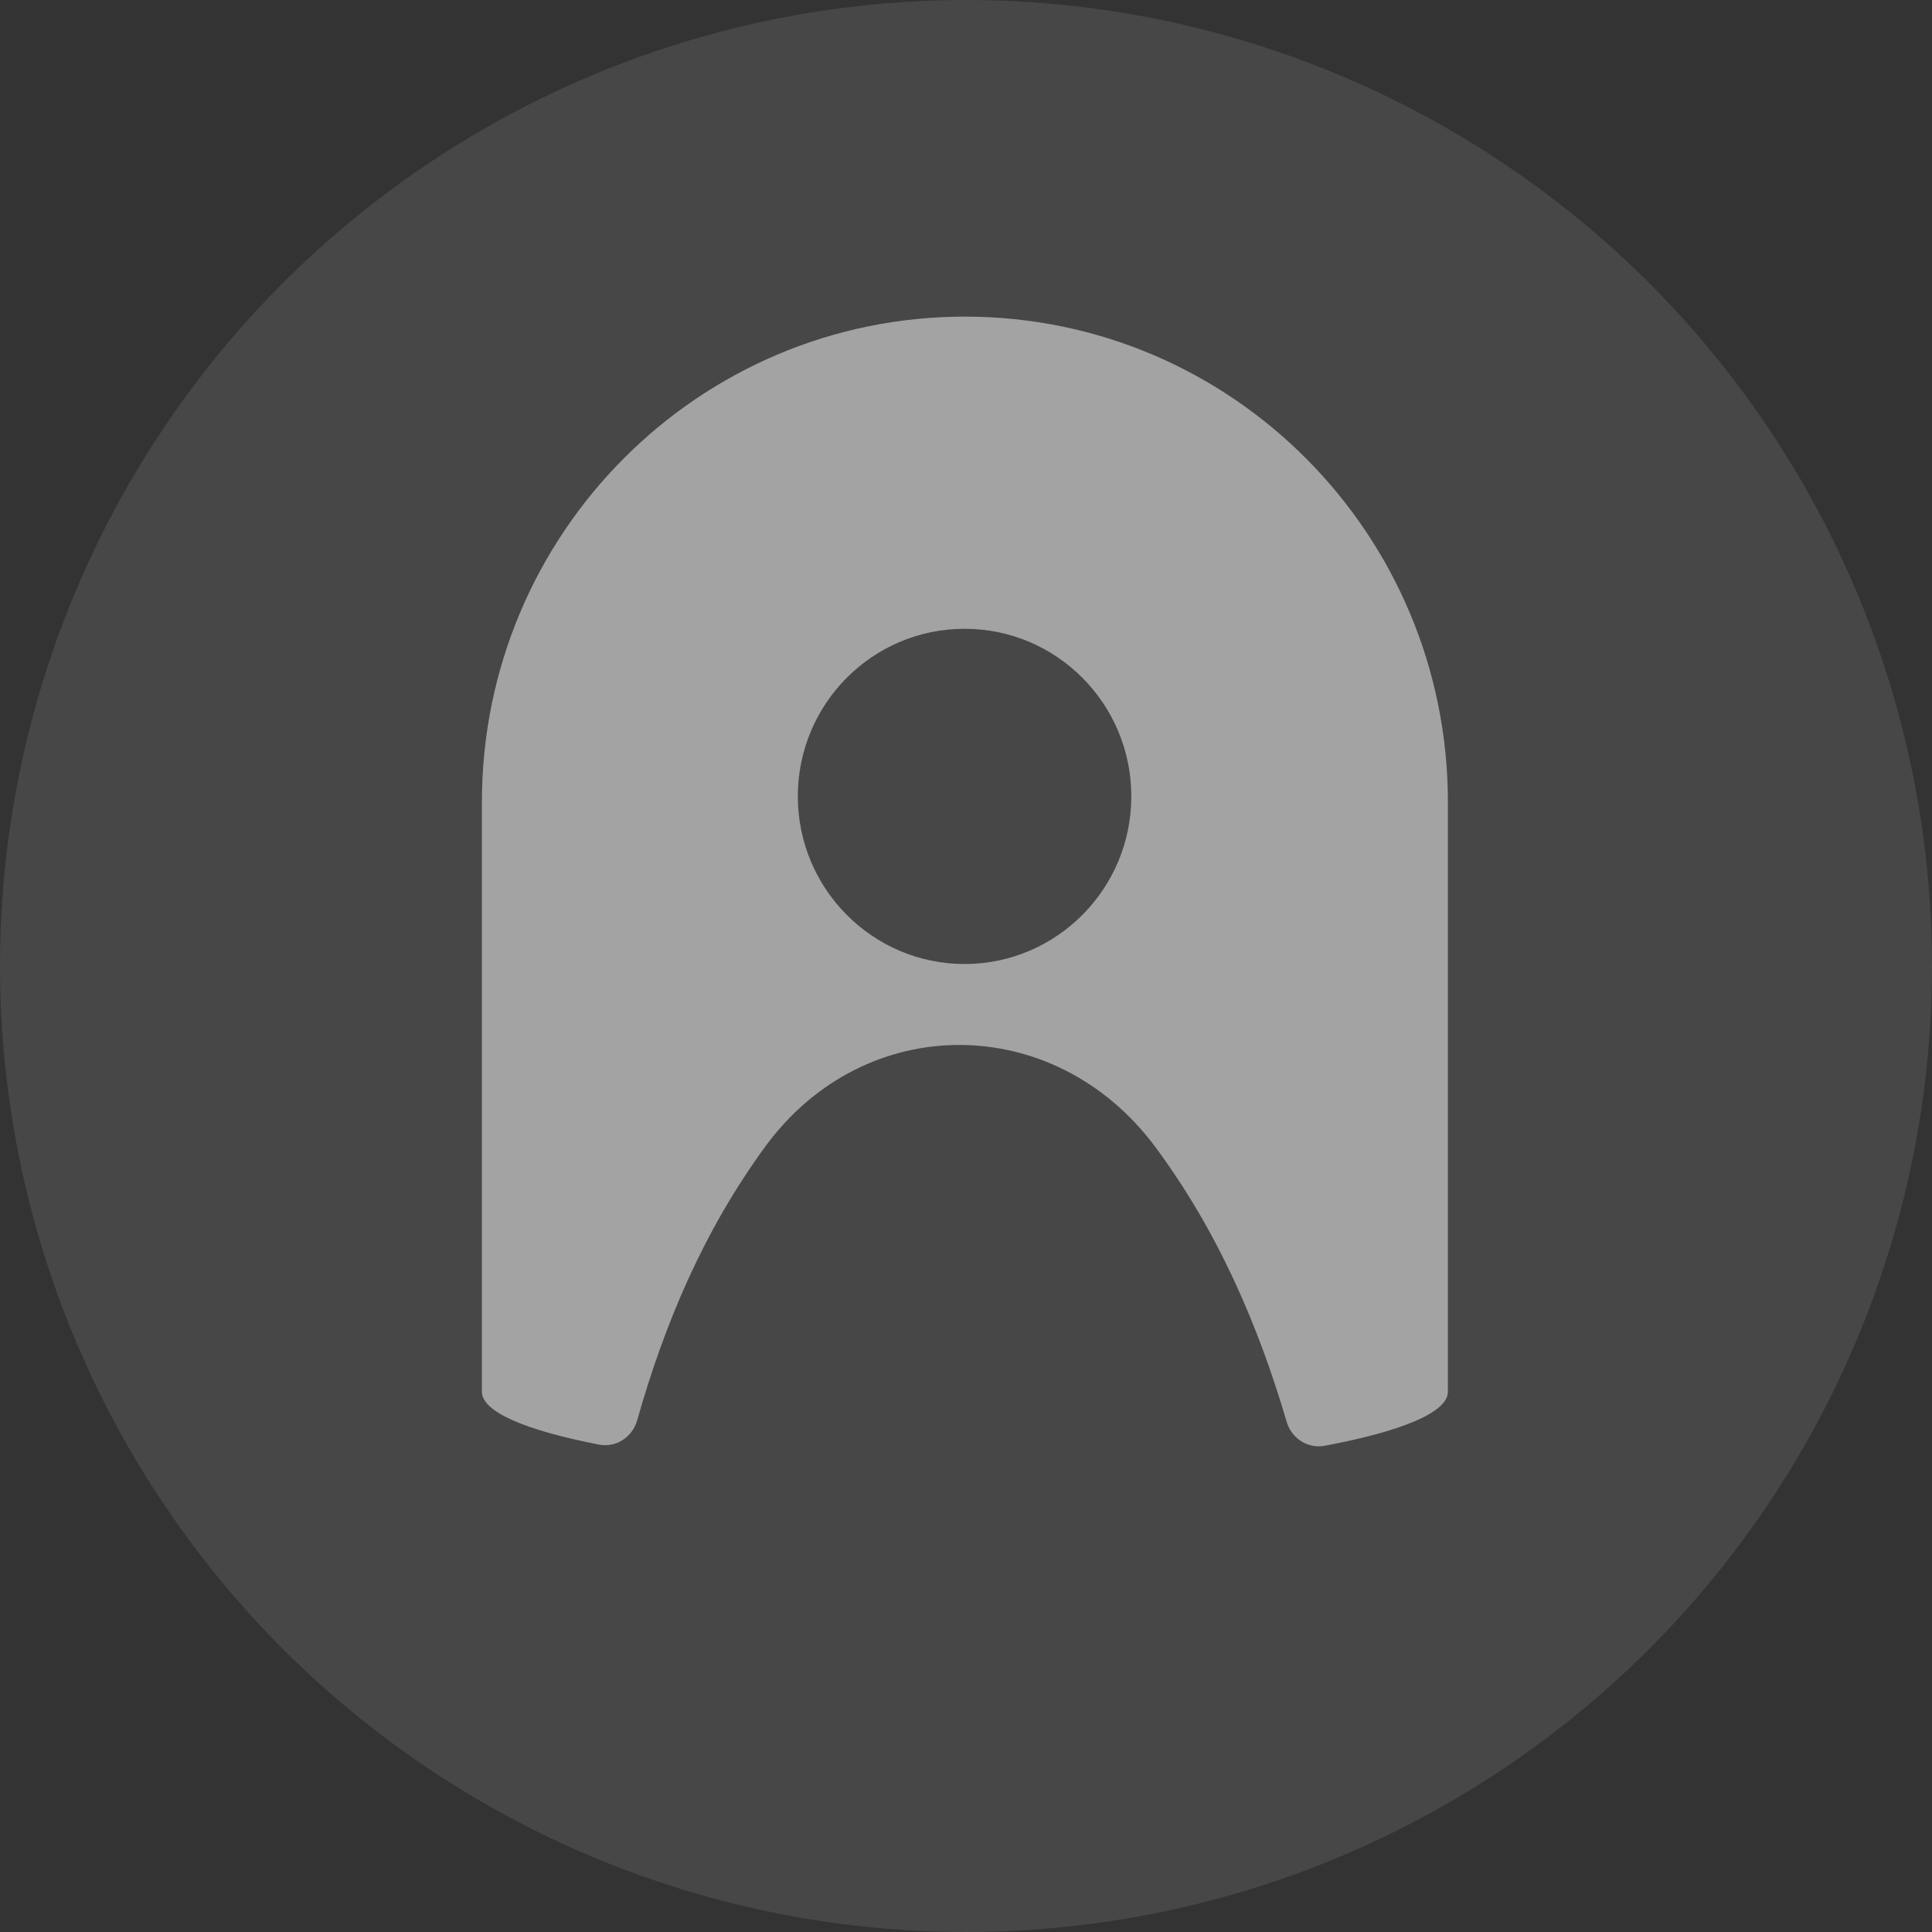 <svg width="44" height="44" viewBox="0 0 44 44" fill="none" xmlns="http://www.w3.org/2000/svg">
<rect x="0" y="0" width="44" height="44" fill="#333333" stroke="none"/>
<g clip-path="url(#clip0_1155_2808)">
<circle cx="22" cy="22" r="22" fill="white" fill-opacity="0.1"/>
<path fill-rule="evenodd" clip-rule="evenodd" d="M10.975 18.269C10.975 12.162 15.899 7.211 21.975 7.211C28.05 7.211 32.975 12.162 32.975 18.269V31.599C32.975 31.622 32.971 31.645 32.973 31.669C32.974 31.678 32.975 31.687 32.975 31.696C32.975 32.169 31.911 32.601 30.164 32.927C29.781 32.998 29.413 32.756 29.303 32.381C28.653 30.172 27.742 28.059 26.324 26.138C24.034 23.037 19.695 23.005 17.422 26.121C16.023 28.038 15.135 30.145 14.511 32.347C14.404 32.728 14.031 32.975 13.645 32.9C11.981 32.577 10.975 32.157 10.975 31.696C10.975 31.687 10.975 31.678 10.976 31.669C10.978 31.645 10.975 31.622 10.975 31.599V18.269ZM25.765 18.137C25.765 20.246 24.058 21.955 21.968 21.955C19.878 21.955 18.17 20.246 18.17 18.137C18.17 16.029 19.87 14.32 21.968 14.32C24.065 14.32 25.765 16.029 25.765 18.137Z" fill="white" fill-opacity="0.5"/>
</g>
<defs>
<clipPath id="clip0_1155_2808">
<rect width="44" height="44" fill="white"/>
</clipPath>
</defs>
</svg>
